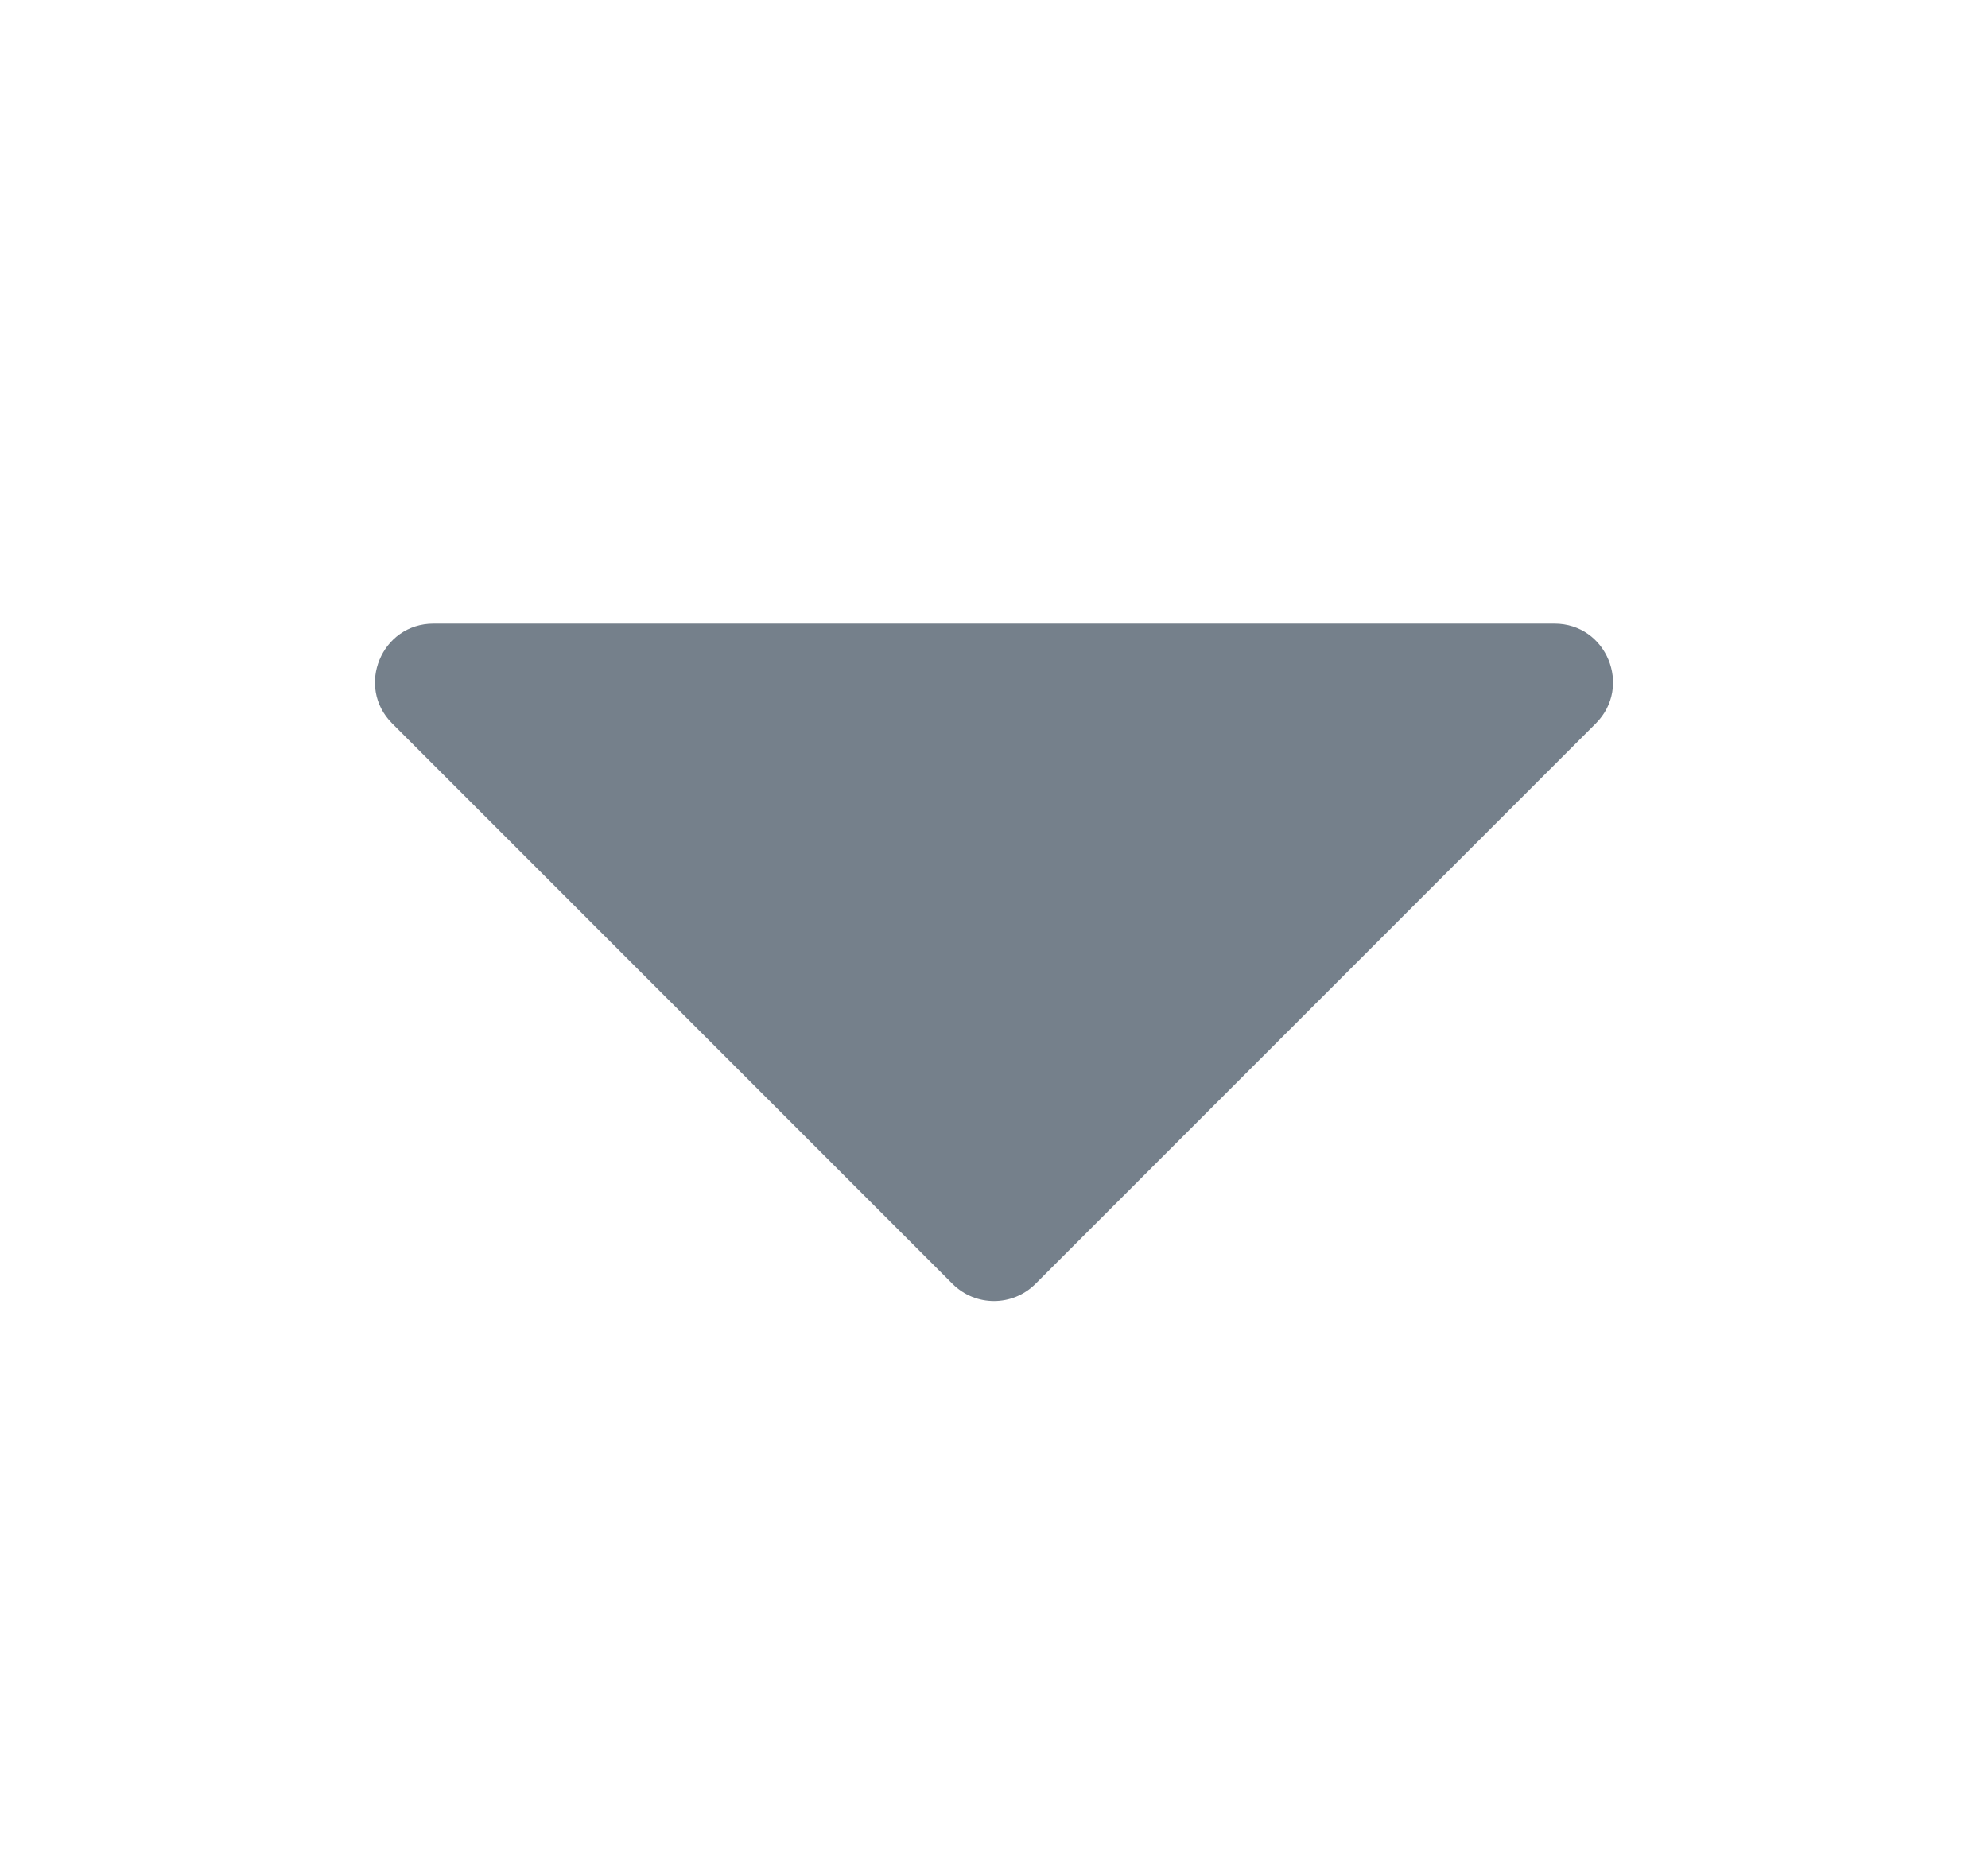<svg width="17" height="16" viewBox="0 0 17 16" fill="none" xmlns="http://www.w3.org/2000/svg">
<g clip-path="url(#clip0_13551_620)">
<path d="M3.707 5.333C3.262 5.333 3.039 5.872 3.354 6.187L8.146 10.98C8.342 11.175 8.658 11.175 8.854 10.98L13.646 6.187C13.961 5.872 13.738 5.333 13.293 5.333H3.707Z" fill="#75808B"/>
</g>
<defs>
<clipPath id="clip0_13551_620">
<rect width="16" height="16" fill="white" transform="translate(0.5)"/>
</clipPath>
</defs>
</svg>
